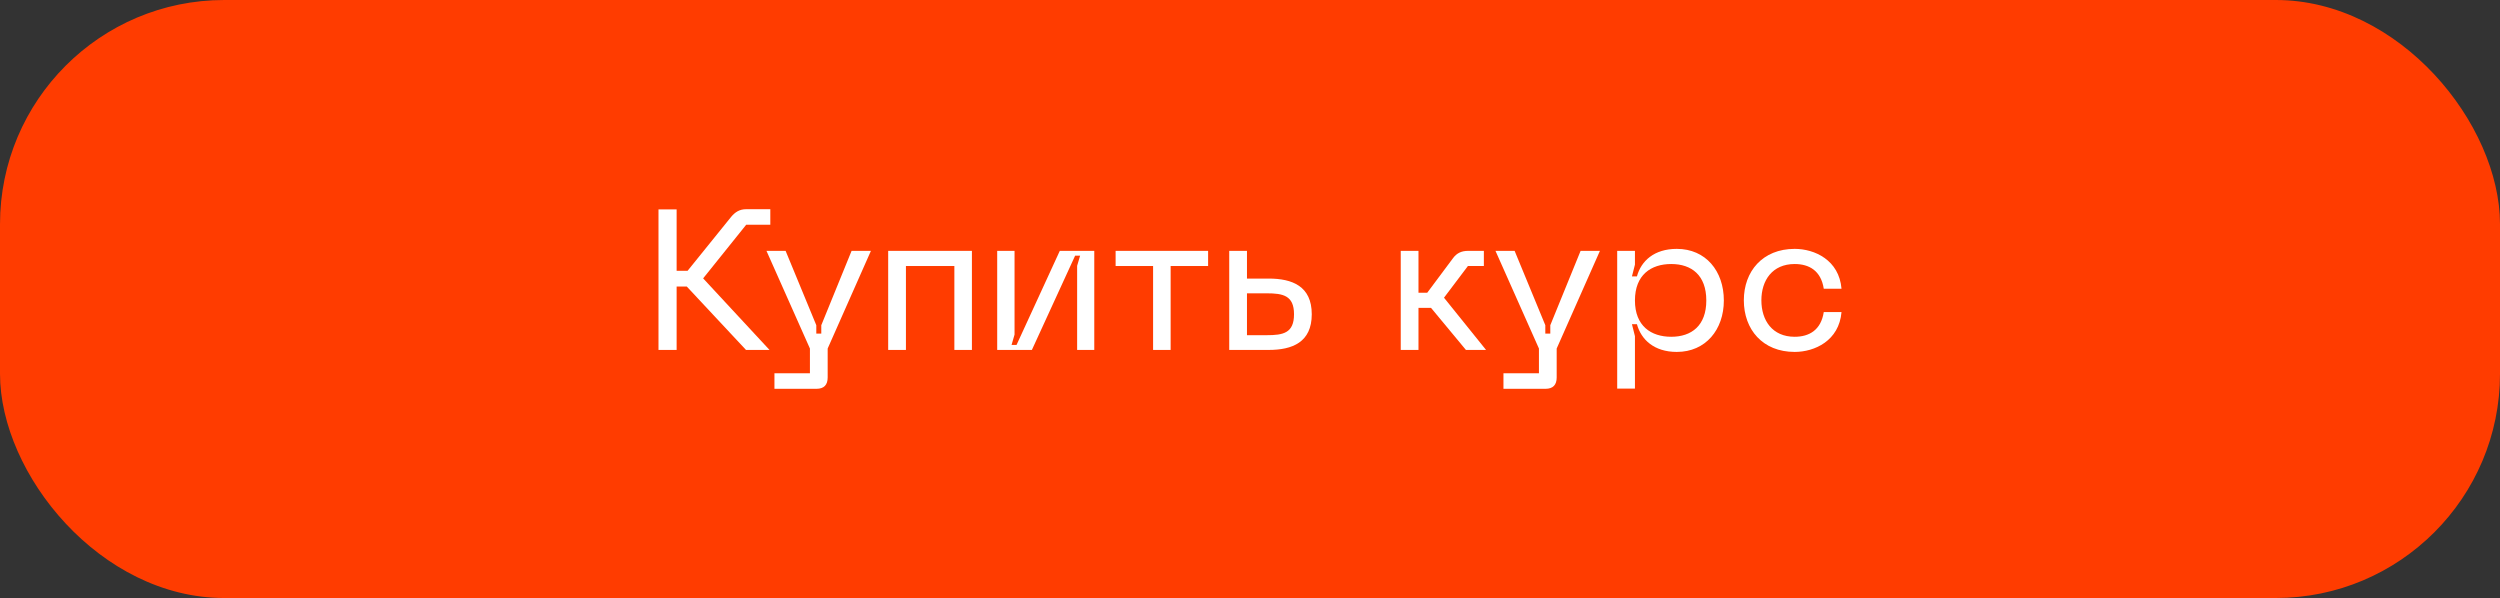 <?xml version="1.0" encoding="utf-8"?>
<svg xmlns="http://www.w3.org/2000/svg" fill="none" height="100%" overflow="visible" preserveAspectRatio="none" style="display: block;" viewBox="0 0 301 72" width="100%">
<rect x="0" y="0" width="301" height="72" fill="#333333" stroke="none"/>
<g id="Frame 52">
<rect fill="#FF3C00" height="72" rx="27" width="301"/>
<g id=" ">
<path d="M79.282 42.132V25.212H81.466V32.604H82.786L88.018 26.124C88.498 25.548 89.026 25.188 89.842 25.188H92.746V27.06H89.842L84.658 33.516L92.65 42.132H89.818L82.69 34.5H81.466V42.132H79.282Z" fill="white"/>
<path d="M102.531 30.204H104.859L99.651 41.964V45.444C99.651 46.332 99.219 46.812 98.307 46.812H93.243V44.94H97.515V41.964L92.283 30.204H94.587L98.283 39.156V40.164H98.883V39.156L102.531 30.204Z" fill="white"/>
<path d="M106.938 30.204H117.018V42.132H114.906V32.028H109.074V42.132H106.938V30.204Z" fill="white"/>
<path d="M131.751 42.132H129.687V32.004L130.047 30.78H129.447L124.239 42.132H120.063V30.204H122.151V40.284L121.791 41.532H122.391L127.599 30.204H131.751V42.132Z" fill="white"/>
<path d="M134.32 30.204H145.456V32.028H140.944V42.132H138.832V32.028H134.32V30.204Z" fill="white"/>
<path d="M152.752 33.54C155.584 33.54 157.936 34.452 157.936 37.836C157.936 41.22 155.584 42.132 152.752 42.132H148V30.204H150.136V33.54H152.752ZM150.136 40.356H152.512C154.48 40.356 155.8 40.116 155.8 37.836C155.8 35.58 154.48 35.316 152.512 35.316H150.136V40.356Z" fill="white"/>
<path d="M168.649 30.204H170.785V35.244H171.84L174.937 31.092C175.393 30.468 175.969 30.204 176.761 30.204H178.657V32.028H176.737L173.857 35.844L178.921 42.132H176.497L172.297 37.068H170.785V42.132H168.649V30.204Z" fill="white"/>
<path d="M190.304 30.204H192.632L187.424 41.964V45.444C187.424 46.332 186.992 46.812 186.08 46.812H181.016V44.94H185.288V41.964L180.056 30.204H182.36L186.056 39.156V40.164H186.656V39.156L190.304 30.204Z" fill="white"/>
<path d="M194.711 46.788V30.204H196.847V31.86L196.487 33.276H197.087C197.591 31.428 199.151 29.964 201.887 29.964C205.367 29.964 207.551 32.628 207.551 36.18C207.551 39.684 205.367 42.372 201.887 42.372C199.151 42.372 197.591 40.884 197.087 39.036H196.487L196.847 40.476V46.788H194.711ZM196.847 36.18C196.847 39.252 198.791 40.548 201.215 40.548C203.663 40.548 205.439 39.204 205.439 36.18C205.439 33.132 203.663 31.788 201.215 31.788C198.791 31.788 196.847 33.084 196.847 36.18Z" fill="white"/>
<path d="M209.958 36.156C209.958 32.676 212.214 29.964 216.078 29.964C218.478 29.964 221.43 31.308 221.718 34.764H219.582C219.246 32.58 217.806 31.788 216.078 31.788C213.39 31.788 212.07 33.756 212.07 36.156C212.07 38.58 213.39 40.548 216.078 40.548C217.806 40.548 219.246 39.756 219.582 37.572H221.718C221.43 41.028 218.478 42.372 216.078 42.372C212.214 42.372 209.958 39.66 209.958 36.156Z" fill="white"/>
</g>
</g>
</svg>